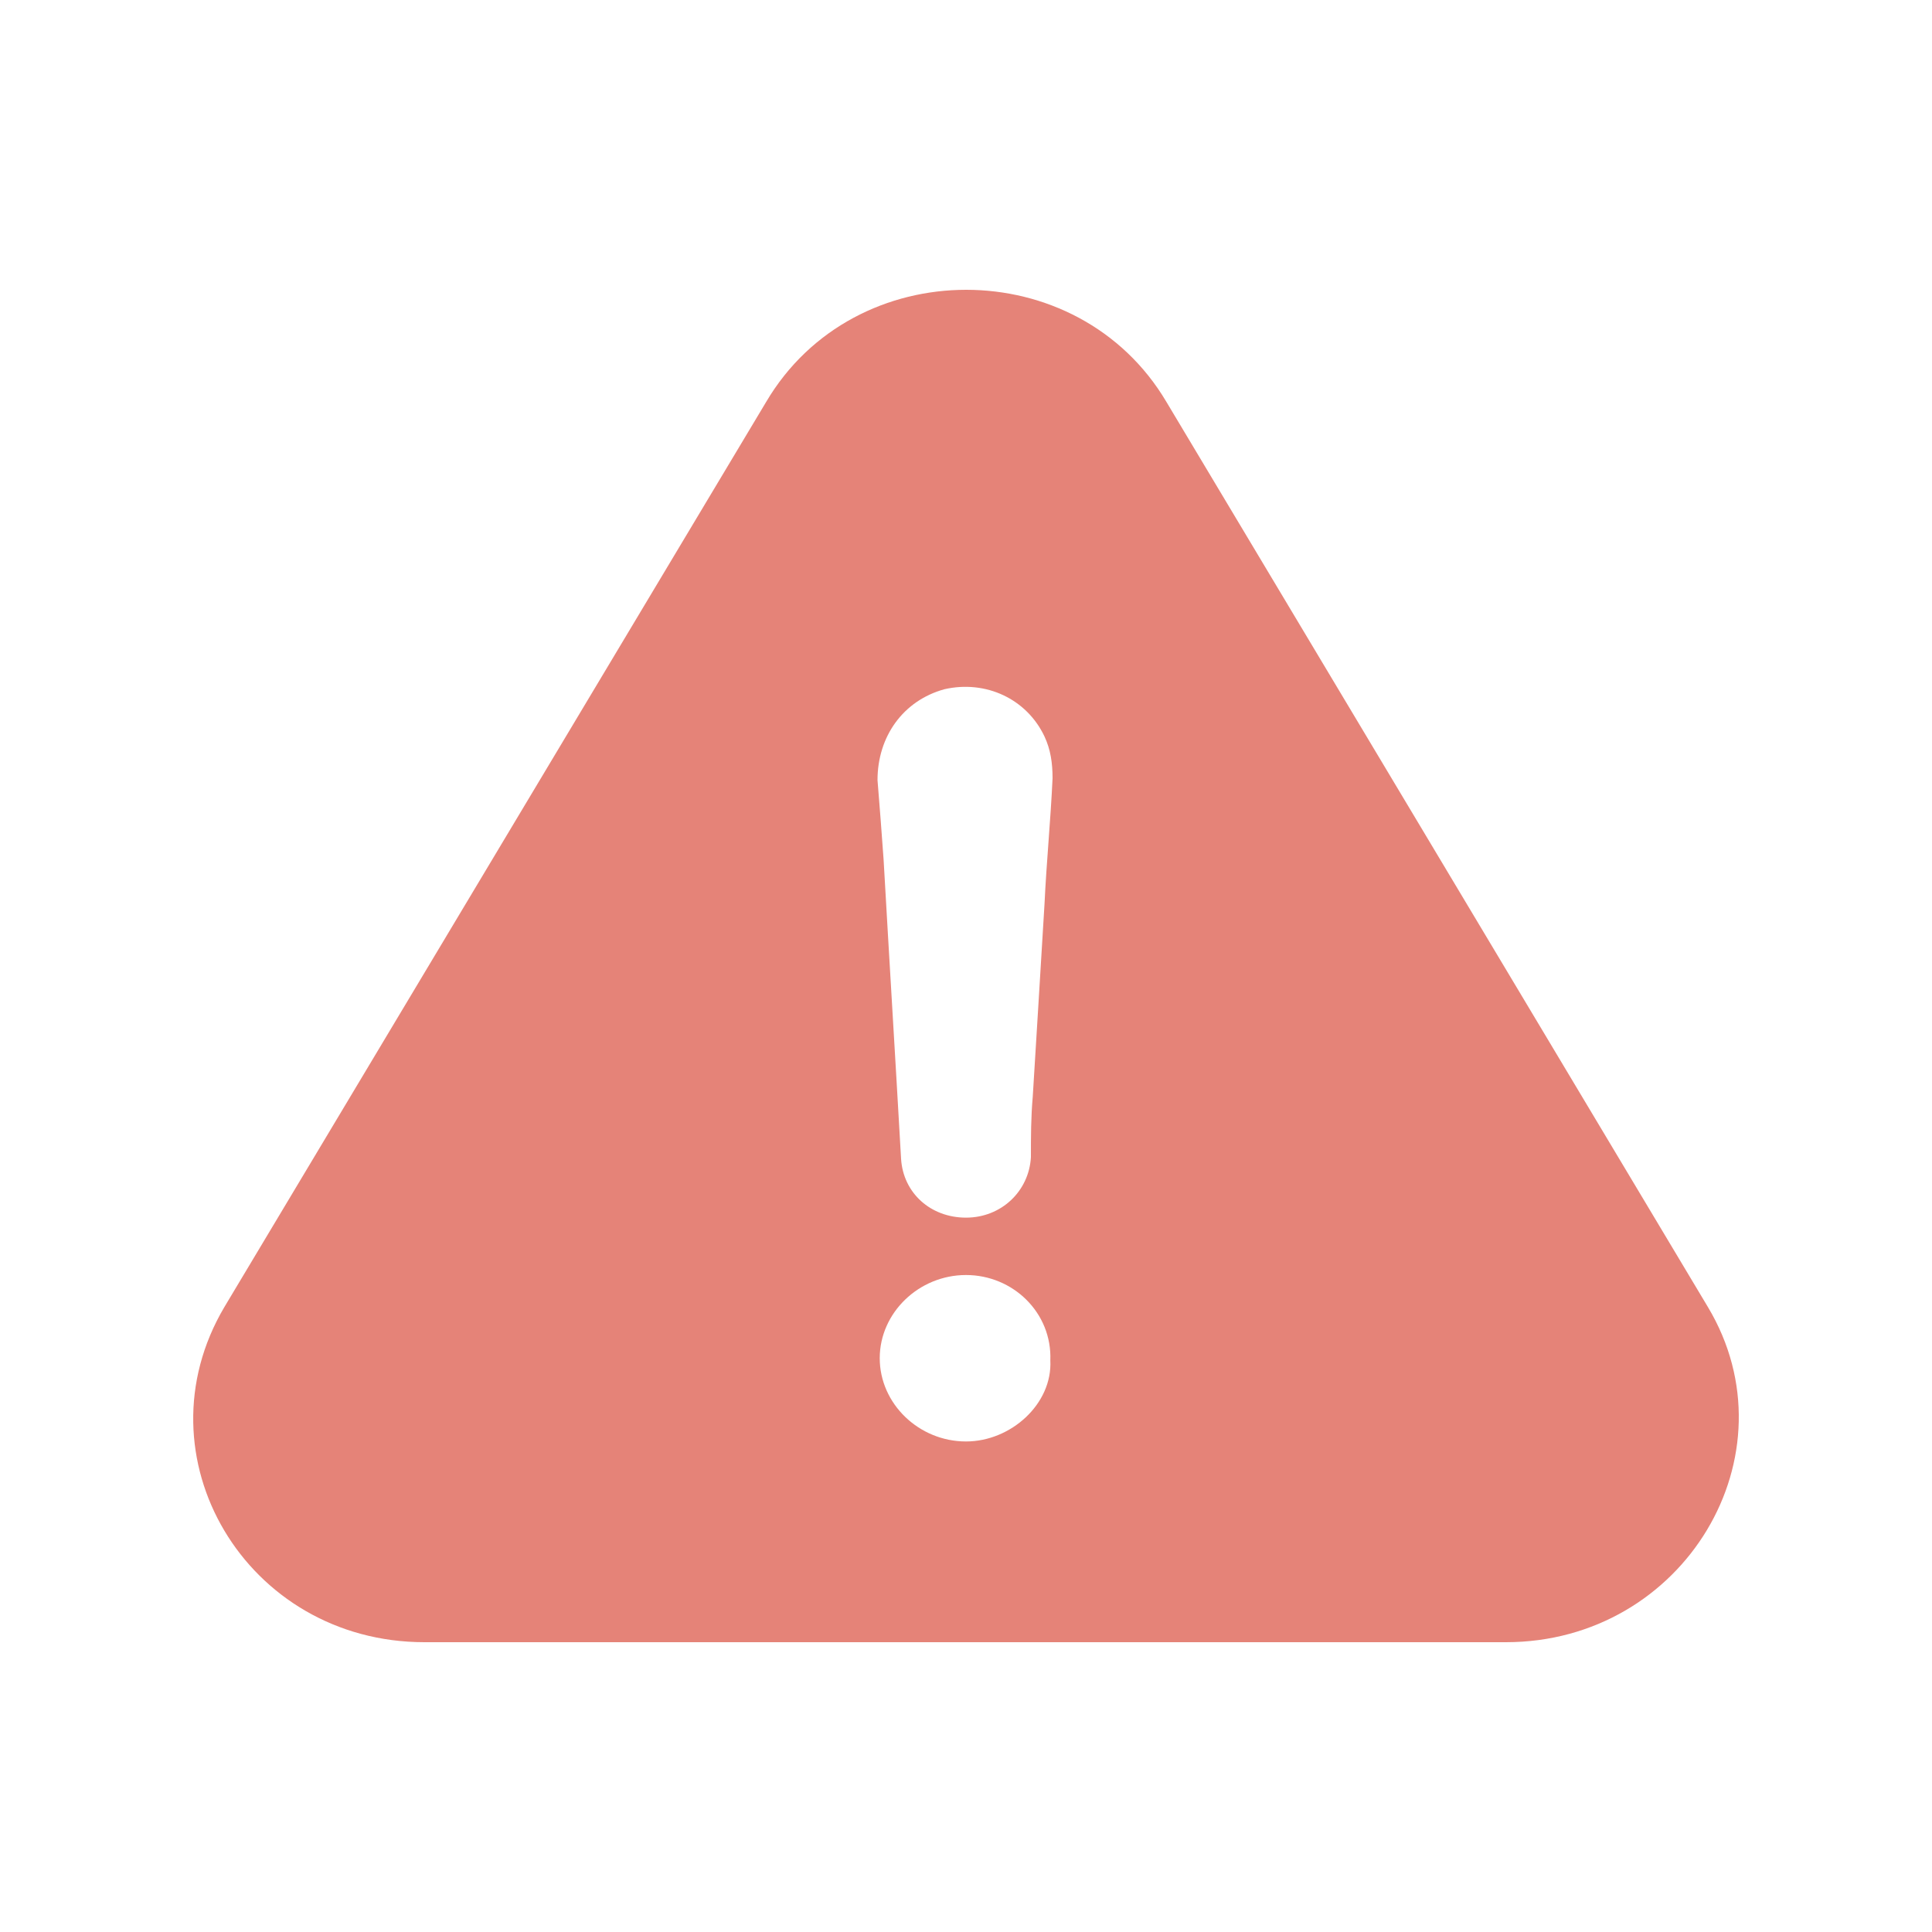 <?xml version="1.0" encoding="utf-8"?>
<svg width="20" height="20" viewBox="0 0 20 20" fill="none" xmlns="http://www.w3.org/2000/svg">
<path d="M17.68 13.53L12.075 4.161C11.159 2.613 8.844 2.613 7.931 4.161L2.323 13.53C1.407 15.077 2.547 17 4.394 17H15.589C17.436 17 18.596 15.058 17.68 13.53ZM10 14.922C9.512 14.922 9.107 14.531 9.107 14.06C9.107 13.59 9.512 13.199 10 13.199C10.487 13.199 10.892 13.59 10.873 14.083C10.896 14.531 10.467 14.922 10 14.922ZM10.813 9.354C10.774 10.021 10.731 10.685 10.691 11.353C10.672 11.569 10.672 11.766 10.672 11.979C10.652 12.332 10.365 12.605 10 12.605C9.634 12.605 9.351 12.351 9.328 11.998C9.269 10.959 9.206 9.938 9.147 8.899C9.127 8.626 9.107 8.349 9.084 8.076C9.084 7.625 9.348 7.253 9.776 7.135C10.204 7.037 10.629 7.234 10.813 7.625C10.876 7.761 10.896 7.898 10.896 8.057C10.876 8.492 10.833 8.925 10.813 9.354Z" fill="#E58378"/>
</svg>
